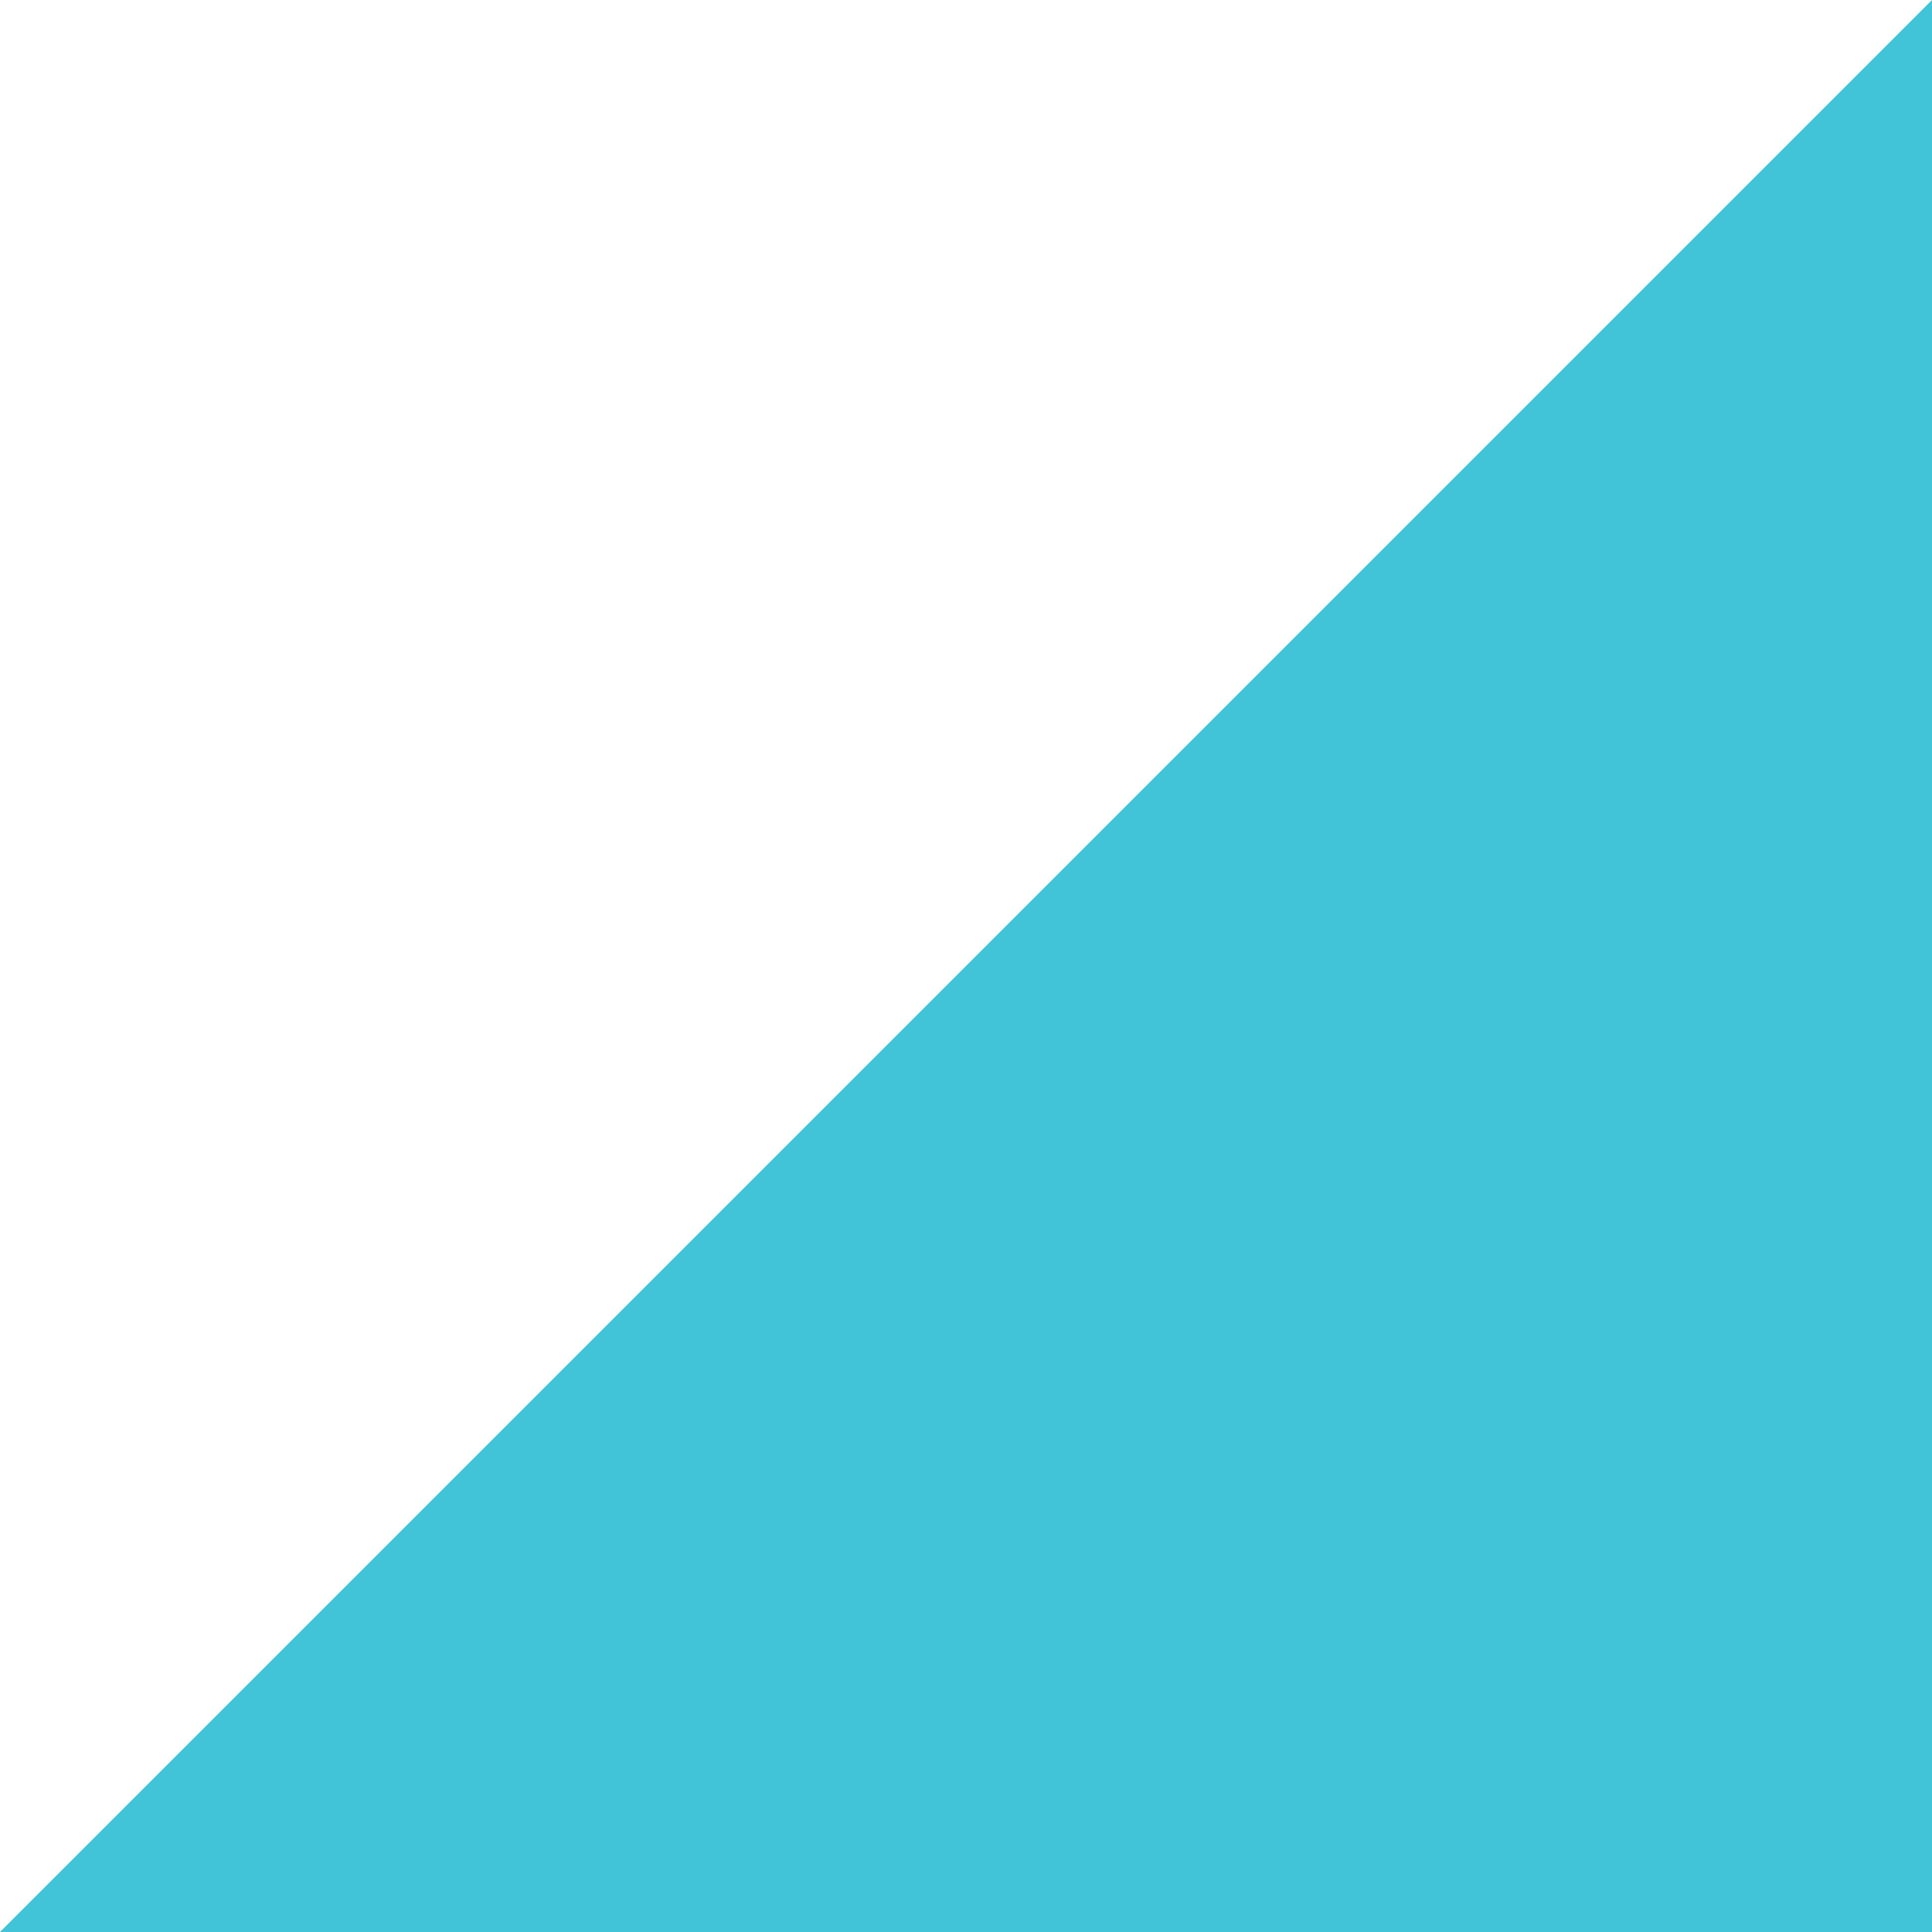 <svg xmlns="http://www.w3.org/2000/svg" width="19" height="19" viewBox="0 0 19 19" fill="none"><path d="M19 0L19 19L9.5 19L-8.30516e-07 19C-8.30516e-07 19 5.79 13.21 9.5 9.5C13.21 5.79 19 0 19 0Z" fill="#41C3D8"></path></svg>